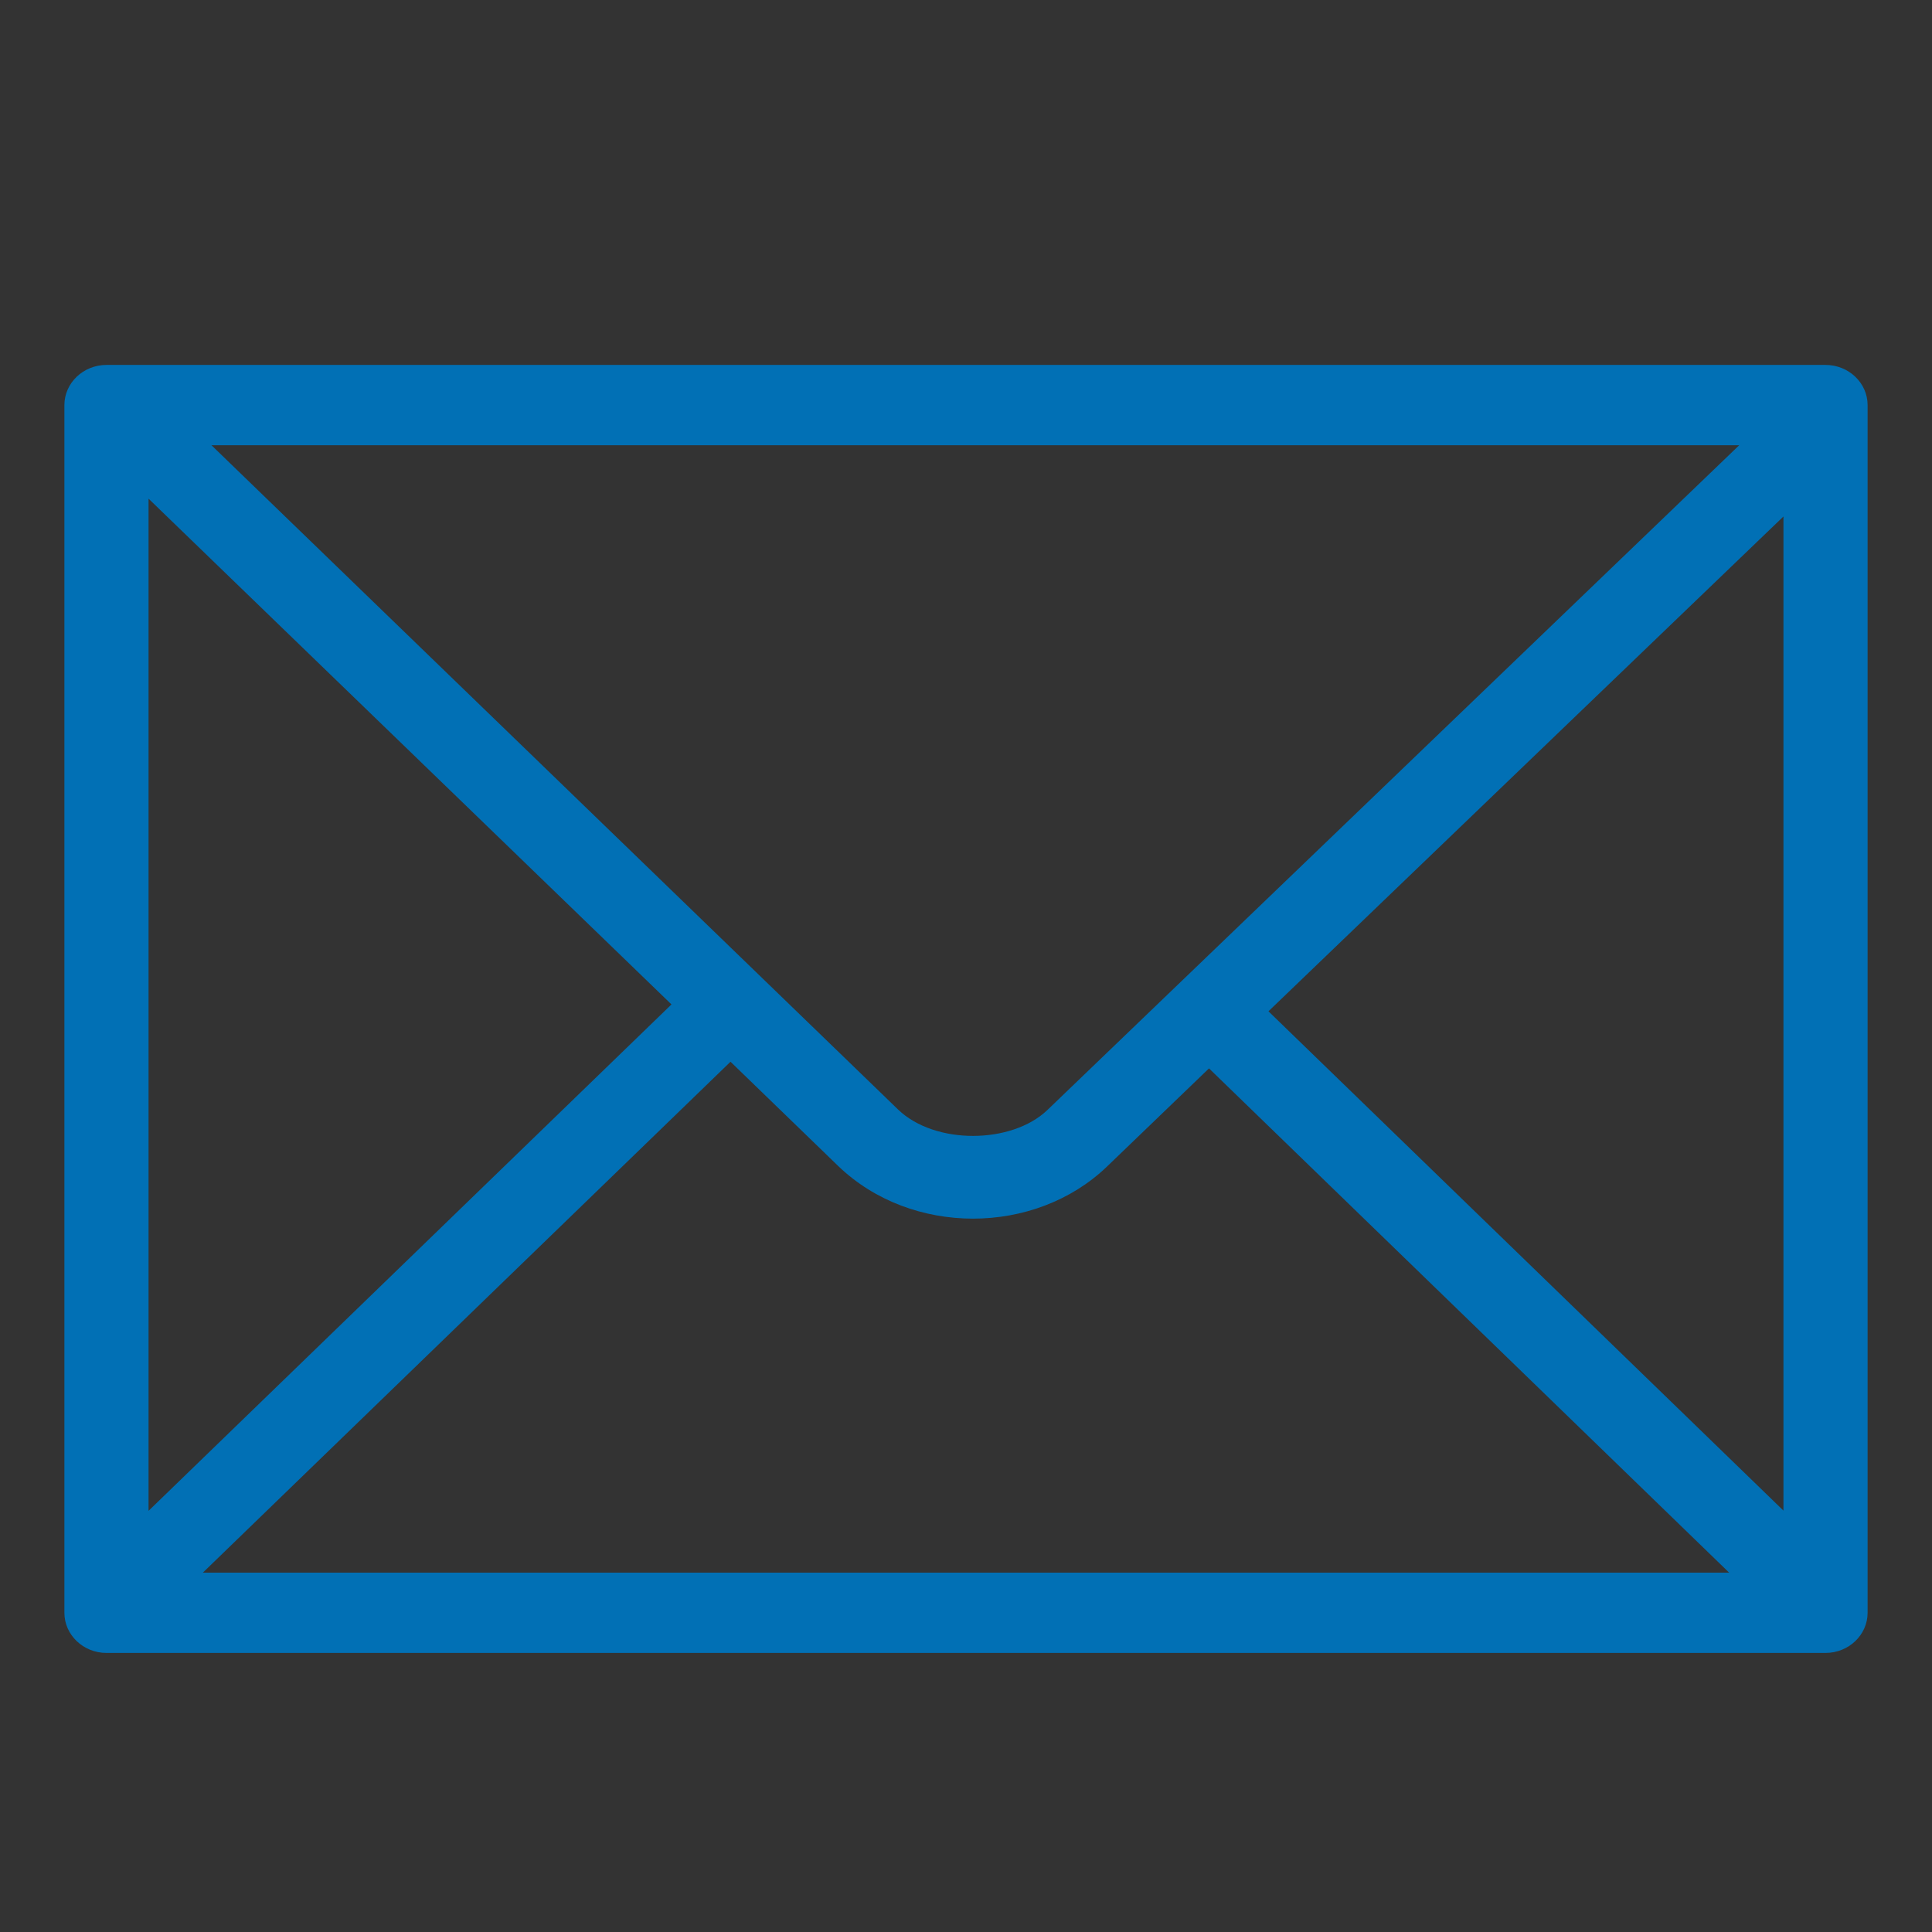 <svg viewBox="0 0 90 90" version="1.1" xmlns="http://www.w3.org/2000/svg" id="Ebene_1">
  
  <rect x="0" y="0" width="90" height="90" fill="#333333" stroke="none"/>
  
  <defs>
    <style>
      .st0, .st1 {
        fill: #0170b5;
      }

      .st1 {
        stroke: #fff;
        stroke-linejoin: round;
        stroke-width: 20px;
      }
    </style>
  </defs>
  <path d="M4.96,17c-1.08,0-1.96.84-1.96,1.87v56.26c0,1.03.88,1.87,1.96,1.87h80.08c1.08,0,1.96-.84,1.96-1.87V18.87c0-1.03-.88-1.87-1.96-1.87H4.96ZM9.85,20.74h71.17l-32.23,30.97h0c-1.66,1.59-5.23,1.63-6.95-.02L9.85,20.74ZM6.92,23.23l24.36,23.56-24.36,23.59V23.23ZM83.08,24.06v46.31l-23.99-23.26,23.99-23.05ZM34.03,49.46l5.02,4.86h0c3.4,3.27,9.15,3.25,12.51.03h0s4.76-4.58,4.76-4.58l24.23,23.49H9.45l24.58-23.8Z" class="st0" id="path2746"></path>
  <path d="M295.51,66.39" class="st1" id="path2103"></path>
</svg>